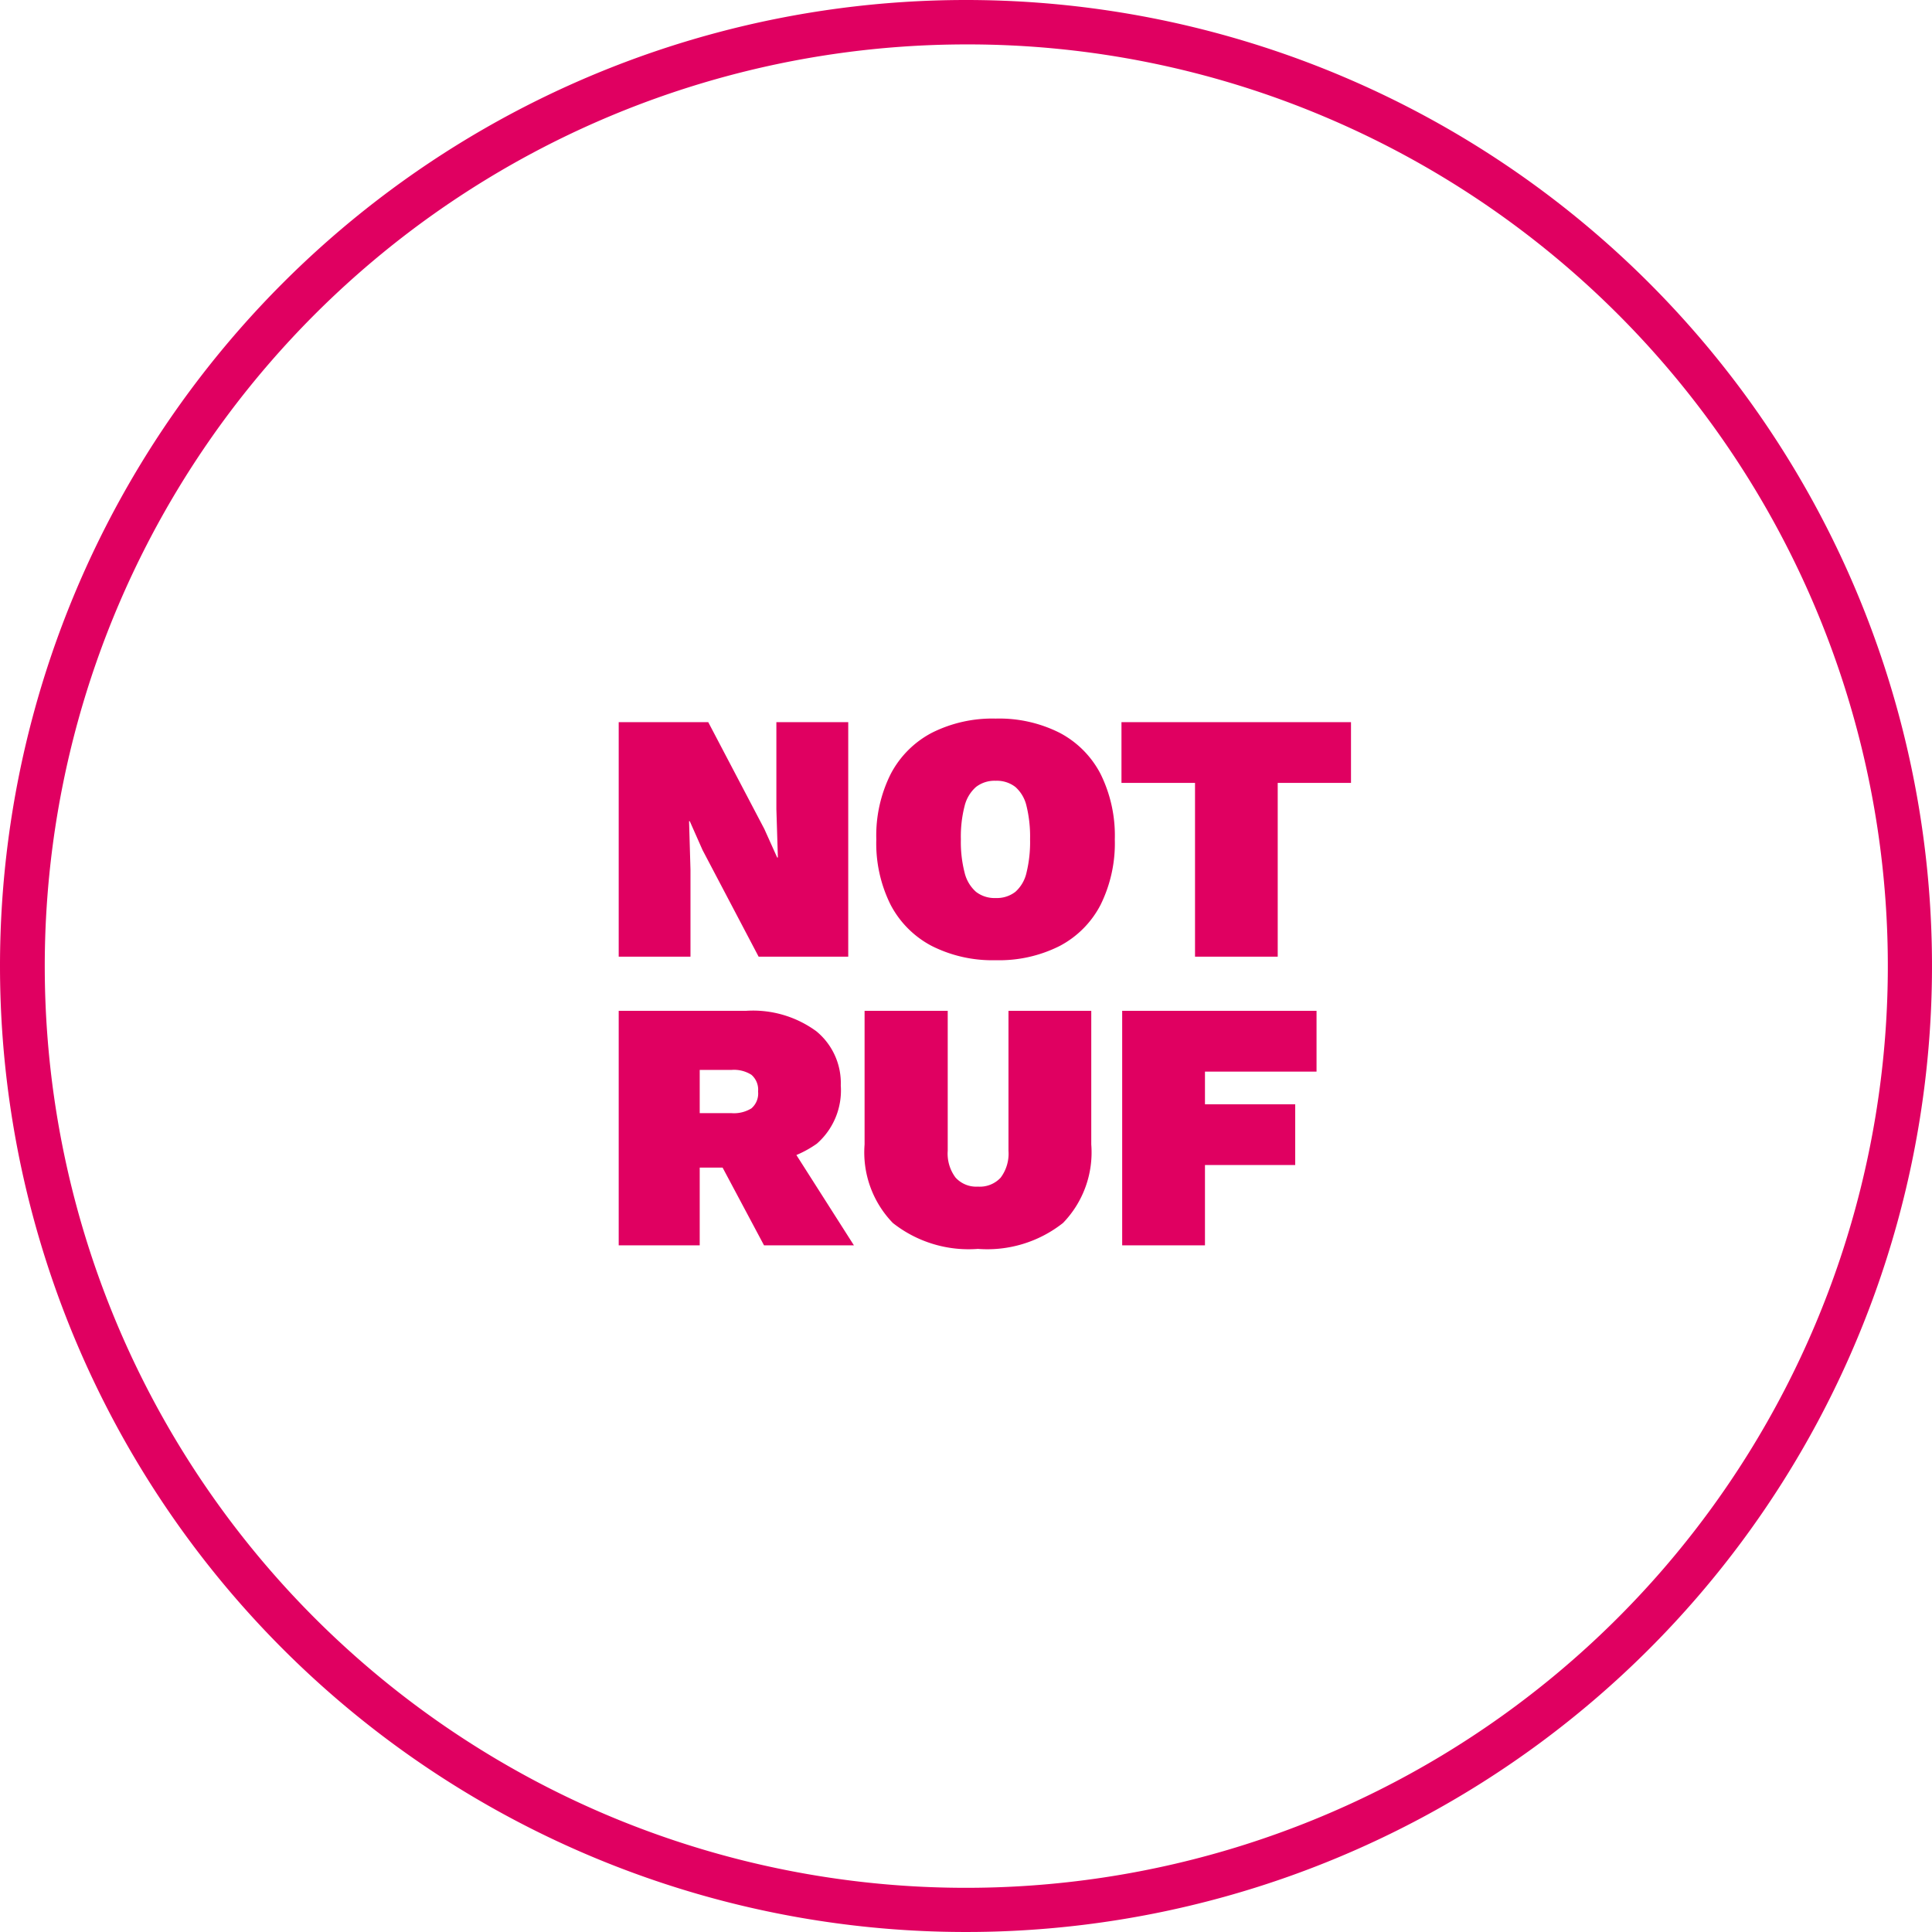 <svg xmlns="http://www.w3.org/2000/svg" width="87" height="87" viewBox="0 0 87 87">
  <g id="Gruppe_381" data-name="Gruppe 381" transform="translate(-1128.864 -3816.926)">
    <path id="Pfad_135" data-name="Pfad 135" d="M11.136-10.56V0H7.1L4.576-4.8,4-6.1H3.968L4.032-3.92V0H.8V-10.56H4.832L7.36-5.744l.576,1.28h.032L7.9-6.64v-3.92Zm6.64-.16a6.044,6.044,0,0,1,2.88.64A4.352,4.352,0,0,1,22.5-8.224a6.252,6.252,0,0,1,.64,2.944,6.252,6.252,0,0,1-.64,2.944A4.352,4.352,0,0,1,20.656-.48a6.044,6.044,0,0,1-2.88.64A6.055,6.055,0,0,1,14.9-.48a4.389,4.389,0,0,1-1.856-1.856A6.187,6.187,0,0,1,12.4-5.28a6.187,6.187,0,0,1,.648-2.944A4.389,4.389,0,0,1,14.9-10.08,6.055,6.055,0,0,1,17.776-10.72Zm0,2.8a1.362,1.362,0,0,0-.888.28,1.669,1.669,0,0,0-.512.856,5.518,5.518,0,0,0-.168,1.5,5.535,5.535,0,0,0,.168,1.5,1.673,1.673,0,0,0,.512.864,1.362,1.362,0,0,0,.888.28,1.362,1.362,0,0,0,.888-.28,1.631,1.631,0,0,0,.5-.864,5.8,5.8,0,0,0,.16-1.5,5.78,5.78,0,0,0-.16-1.5,1.627,1.627,0,0,0-.5-.856A1.362,1.362,0,0,0,17.776-7.92Zm16-2.64v2.736h-3.3V0H26.752V-7.824H23.44V-10.56ZM6.528,2.44A4.825,4.825,0,0,1,9.7,3.36,3.018,3.018,0,0,1,10.8,5.8,3.186,3.186,0,0,1,9.72,8.424a4.876,4.876,0,0,1-3.144.88L6.208,9.5H4.448V13H.8V2.44Zm-.64,4.608a1.5,1.5,0,0,0,.888-.216.881.881,0,0,0,.3-.76.884.884,0,0,0-.3-.752A1.462,1.462,0,0,0,5.888,5.1H4.448V7.048ZM8.1,7.832,11.392,13H7.344L4.88,8.376ZM22.08,2.44V8.456a4.57,4.57,0,0,1-1.272,3.536,5.5,5.5,0,0,1-3.832,1.168,5.5,5.5,0,0,1-3.832-1.168,4.57,4.57,0,0,1-1.272-3.536V2.44h3.744v6.3a1.8,1.8,0,0,0,.352,1.208,1.259,1.259,0,0,0,1.008.408A1.279,1.279,0,0,0,18,9.952a1.8,1.8,0,0,0,.352-1.208V2.44ZM32.224,5.176H27.2V6.648h4.064V9.384H27.2V13H23.472V2.44h8.752Z" transform="translate(1155.925 3860.005)" fill="#e00061"/>
    <path id="Ellipse_7" data-name="Ellipse 7" d="M43.5,2A41.511,41.511,0,0,0,27.347,81.739,41.511,41.511,0,0,0,59.653,5.26,41.238,41.238,0,0,0,43.5,2m0-2A43.5,43.5,0,1,1,0,43.5,43.5,43.5,0,0,1,43.5,0Z" transform="translate(1128.864 3816.926)" fill="#e00061"/>
  </g>
</svg>
